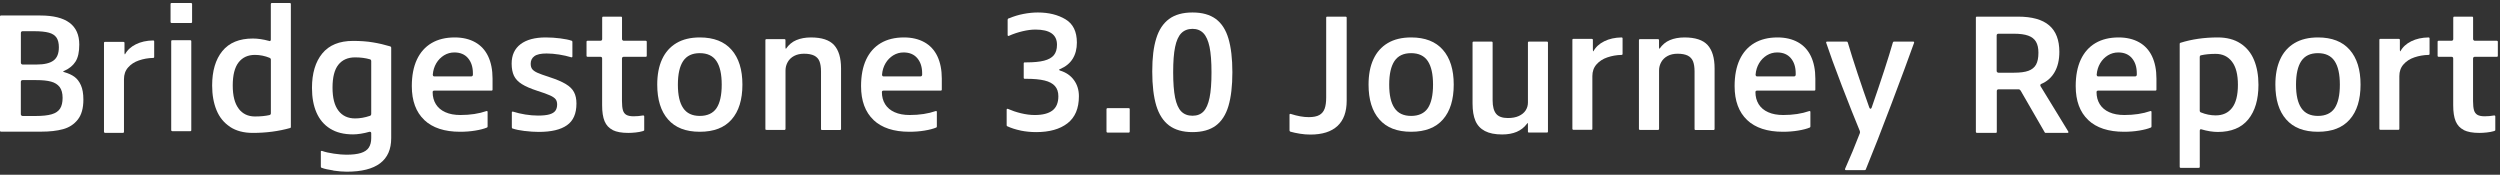 <svg fill="none" viewBox="0 0 601 42" xmlns="http://www.w3.org/2000/svg"><rect x="0" y="0" width="601" height="42" fill="#333333" stroke="none"/><g fill="#fff"><path d="m0 31.411v-27.435c0-.16.079-.251.249-.251h9.428c6.255 0 9.382 2.328 9.382 6.984 0 1.78-.295 3.138-.895 4.086-.601.947-1.484 1.678-2.652 2.203-.215.08-.329.148-.329.205 0 .023.034.057.102.08.068.023.147.057.227.08.952.274 1.745.639 2.391 1.107.635.468 1.156 1.141 1.552 2.031.397.89.589 2.043.589 3.469 0 2.054-.453 3.652-1.348 4.782-.895 1.141-2.085 1.906-3.547 2.305-1.473.399-3.207.593-5.224.593h-9.677c-.159 0-.249-.08-.249-.251zm5.144-16.023c.079.08.181.126.283.126h3.343c1.881 0 3.241-.32 4.102-.97.861-.639 1.28-1.7 1.28-3.184 0-.981-.193-1.757-.567-2.317-.385-.559-.997-.959-1.836-1.187-.839-.228-2.017-.354-3.513-.354h-2.81c-.113 0-.204.034-.283.103-.079.068-.125.171-.125.308v7.19c0 .114.045.205.125.285zm0 12.371c.079.08.181.126.283.126h3.139c1.632 0 2.912-.137 3.853-.411s1.609-.73 2.017-1.358c.408-.628.612-1.495.612-2.591s-.238-1.997-.714-2.613c-.476-.616-1.167-1.05-2.062-1.29-.895-.251-2.085-.365-3.547-.365h-3.309c-.113 0-.204.034-.283.103-.079.069-.125.171-.125.308v7.806c0 .114.045.205.125.285z"/><path d="m25.079 31.876s-.079-.103-.079-.183v-21.375c0-.16.079-.251.249-.251h4.442s.113.023.159.057c.057.046.079.103.079.183v2.34c0 .114 0 .194.023.263.011.069.034.114.057.148h.045c.544-1.016 1.416-1.815 2.606-2.408s2.583-.902 4.159-.924c.159 0 .249.08.249.251v3.698c0 .16-.079.251-.249.251-1.201.023-2.334.228-3.411.594-1.077.365-1.949.936-2.606 1.689-.669.753-.997 1.689-.997 2.819v12.656c0 .16-.079.251-.249.251h-4.329s-.113-.023-.159-.057z"/><path d="m41.079 5.472s-.079-.103-.079-.183v-4.314c0-.16.079-.251.249-.251h4.691s.113.023.159.057c.057.046.079.103.079.183v4.314c0 .16-.079.251-.249.251h-4.691s-.113-.023-.159-.057zm.159 26.008s-.079-.103-.079-.183v-21.375c0-.16.079-.251.249-.251h4.329c.159 0 .249.08.249.251v21.364c0 .16-.079.251-.249.251h-4.329s-.113-.023-.159-.057z"/><path d="m55.328 30.499c-1.473-.959-2.561-2.283-3.263-3.983-.703-1.7-1.065-3.686-1.065-5.957 0-3.504.816-6.265 2.447-8.274 1.632-2.009 4.079-3.024 7.343-3.024 1.201 0 2.493.194 3.875.571l.159.046c.079 0 .147-.034.204-.103.057-.068.079-.16.079-.262v-8.548s.023-.114.057-.16c.045-.057.102-.08.181-.08h4.329c.159 0 .249.08.249.251v29.535c0 .114-.045.194-.125.251-2.833.799-5.836 1.187-9.02 1.187-2.175 0-4-.479-5.462-1.438zm2.04-4.371c.952 1.244 2.255 1.872 3.921 1.872 1.36 0 2.515-.114 3.467-.331.249-.057.363-.205.363-.456v-12.862c0-.217-.113-.365-.329-.456-.521-.217-1.077-.388-1.688-.514-.612-.126-1.212-.183-1.813-.183-1.688 0-3.003.605-3.932 1.803-.941 1.21-1.405 3.058-1.405 5.546s.476 4.325 1.428 5.569z"/><path d="m80.144 40.979c-1.224-.183-2.164-.388-2.81-.639-.136-.023-.204-.126-.204-.285v-3.618c0-.08.023-.137.079-.16.057-.023.125-.023.204 0 .737.274 1.688.491 2.878.662s2.164.251 2.957.251c1.473 0 2.64-.137 3.513-.411.873-.274 1.507-.708 1.892-1.29.397-.594.589-1.358.589-2.317v-1.153c0-.137-.045-.228-.125-.285-.079-.057-.193-.068-.329-.046-.657.194-1.337.342-2.062.457s-1.337.16-1.858.16c-2.198 0-4.034-.456-5.507-1.381-1.473-.913-2.561-2.214-3.286-3.88s-1.077-3.64-1.077-5.912c0-3.503.827-6.265 2.47-8.274 1.643-2.009 4.113-3.024 7.399-3.024 1.79 0 3.388.114 4.793.354 1.405.228 2.799.559 4.181.97.136.08.204.183.204.285v21.775c0 5.364-3.558 8.057-10.685 8.057-.929 0-1.994-.091-3.218-.263zm1.224-14.357c.952 1.233 2.289 1.849 4 1.849 1.144 0 2.323-.205 3.547-.616.113-.023.193-.091.249-.183.057-.091.079-.194.079-.308v-12.656c0-.251-.113-.4-.329-.457-1.031-.297-2.221-.457-3.547-.457-1.745 0-3.082.593-4.023 1.769-.941 1.175-1.405 3.013-1.405 5.501 0 2.488.476 4.314 1.428 5.546z"/><path d="m102.003 28.846c-1.995-1.894-3.003-4.599-3.003-8.137 0-2.522.408-4.645 1.224-6.391.816-1.735 1.994-3.058 3.524-3.96 1.529-.902 3.388-1.358 5.563-1.358 1.904 0 3.547.388 4.918 1.153 1.371.765 2.414 1.895 3.116 3.367.703 1.484 1.065 3.275 1.065 5.386v2.625c0 .16-.079.251-.249.251h-13.745c-.272 0-.408.126-.408.365 0 1.096.261 2.066.771 2.899.521.833 1.28 1.484 2.289 1.929 1.008.457 2.221.673 3.626.673 2.368 0 4.442-.32 6.243-.947.08-.023.148-.023.204.023.057.046.08.103.08.183v3.492c0 .114-.046.194-.125.251-.703.297-1.654.548-2.833.742-1.178.194-2.402.285-3.648.285-3.751 0-6.629-.947-8.624-2.83zm2.062-10.807c0 .114.034.194.102.251.068.057.159.08.261.08h8.849c.136 0 .238-.046.306-.126s.102-.183.102-.285v-.331c0-1.506-.385-2.716-1.167-3.64-.77-.913-1.87-1.381-3.286-1.381-.895 0-1.722.228-2.493.696-.759.468-1.382 1.107-1.858 1.906-.476.81-.759 1.723-.839 2.728v.08z"/><path d="m126.127 31.494c-1.212-.148-2.164-.354-2.878-.594-.136-.023-.204-.126-.204-.285v-3.572c0-.08.023-.148.08-.183.056-.046.124-.046.204-.023.951.297 1.949.536 2.98.696s2.039.251 3.014.251c1.167 0 2.085-.091 2.753-.285.669-.194 1.145-.479 1.428-.867.283-.388.431-.89.431-1.518 0-.525-.125-.936-.363-1.255-.249-.32-.691-.628-1.348-.924-.658-.297-1.677-.673-3.06-1.107-1.609-.525-2.844-1.061-3.728-1.621s-1.507-1.221-1.881-1.997c-.362-.765-.555-1.735-.555-2.921 0-2.031.714-3.583 2.142-4.668 1.427-1.084 3.444-1.621 6.062-1.621 1.167 0 2.334.08 3.49.228 1.156.148 2.062.331 2.708.559.136.023.204.126.204.285v3.492c0 .08-.023.148-.079.183-.057.046-.125.046-.204.023-.896-.274-1.881-.491-2.935-.662-1.065-.16-2.051-.251-2.98-.251-1.383 0-2.368.217-2.958.662-.589.434-.872 1.038-.872 1.803 0 .548.124.981.362 1.29.25.32.658.605 1.224.867.567.263 1.541.605 2.901 1.05 1.688.548 3.003 1.107 3.932 1.666.94.559 1.609 1.21 1.994 1.952.397.742.589 1.655.589 2.75 0 2.408-.759 4.154-2.288 5.215-1.519 1.073-3.785 1.598-6.777 1.598-1.065 0-2.198-.08-3.41-.228z"/><path d="m147.3 31.253c-.906-.457-1.564-1.153-1.96-2.111-.397-.959-.589-2.237-.589-3.823v-11.252c0-.137-.034-.24-.102-.308s-.17-.103-.306-.103h-3.105s-.113-.023-.159-.057c-.056-.046-.079-.103-.079-.183v-3.367c0-.16.079-.251.249-.251h3.105c.136 0 .238-.046.306-.126.068-.08.102-.183.102-.285v-5.147s.023-.114.057-.16c.045-.057.102-.08.181-.08h4.283c.159 0 .249.08.249.251v5.136c0 .114.046.205.125.285.079.08.181.126.283.126h5.303s.114.023.159.057c.057.046.079.103.079.183v3.367c0 .16-.079.251-.249.251h-5.303c-.113 0-.204.034-.283.103-.08.069-.125.171-.125.308v10.225c0 .959.079 1.689.227 2.203.147.502.419.879.816 1.107.396.228.974.354 1.733.354.816 0 1.575-.068 2.289-.205.193 0 .283.08.283.251v3.287c-.022.114-.158.194-.408.251-.464.137-1.008.24-1.654.308-.634.069-1.235.103-1.779.103-1.575 0-2.821-.228-3.728-.673z"/><path d="m160.606 28.72c-1.745-1.974-2.606-4.77-2.606-8.377 0-2.385.385-4.417 1.167-6.106s1.926-2.979 3.445-3.88c1.518-.902 3.399-1.358 5.631-1.358 3.343 0 5.893.993 7.626 2.979 1.745 1.986 2.607 4.77 2.607 8.365 0 3.595-.862 6.414-2.595 8.377-1.723 1.974-4.272 2.956-7.649 2.956s-5.892-.982-7.626-2.956zm3.626-2.75c.839 1.255 2.176 1.895 4 1.895s3.184-.628 4.023-1.872c.827-1.244 1.246-3.127 1.246-5.649s-.419-4.405-1.269-5.672c-.838-1.255-2.176-1.894-4-1.894s-3.15.628-4 1.894c-.838 1.255-1.269 3.15-1.269 5.672s.419 4.371 1.269 5.626z"/><path d="m184.079 31.22s-.079-.103-.079-.183v-21.375c0-.16.079-.251.249-.251h4.329c.158 0 .249.08.249.251v1.643c0 .114 0 .194.023.263.011.068.034.114.056.148h.046c.657-.959 1.484-1.655 2.493-2.077 1.008-.422 2.175-.639 3.512-.639 2.584 0 4.431.605 5.553 1.826 1.11 1.221 1.677 3.093 1.677 5.603v14.585s-.023.114-.057.16c-.045.057-.102.08-.181.08h-4.329c-.159 0-.249-.08-.249-.251v-13.843c0-.982-.125-1.792-.363-2.408-.238-.616-.668-1.073-1.269-1.381-.6-.297-1.416-.457-2.447-.457-.93 0-1.723.183-2.391.536-.669.354-1.179.845-1.53 1.461-.351.616-.533 1.29-.533 2.031v14.049s-.022.114-.056.16c-.046.057-.102.08-.182.08h-4.328s-.113-.023-.159-.057z"/><path d="m210.003 28.846c-1.995-1.894-3.003-4.599-3.003-8.137 0-2.522.408-4.645 1.224-6.391.816-1.735 1.994-3.058 3.524-3.96 1.529-.902 3.388-1.358 5.563-1.358 1.904 0 3.547.388 4.918 1.153 1.371.765 2.414 1.895 3.116 3.367.703 1.484 1.065 3.275 1.065 5.386v2.625c0 .16-.079.251-.249.251h-13.745c-.272 0-.408.126-.408.365 0 1.096.261 2.066.771 2.899.521.833 1.28 1.484 2.289 1.929 1.008.457 2.221.673 3.626.673 2.368 0 4.442-.32 6.243-.947.08-.023.148-.023.204.023.057.046.08.103.08.183v3.492c0 .114-.046.194-.125.251-.703.297-1.654.548-2.833.742-1.178.194-2.402.285-3.648.285-3.751 0-6.629-.947-8.624-2.83zm2.062-10.807c0 .114.034.194.102.251.068.057.159.08.261.08h8.849c.136 0 .238-.046.306-.126s.102-.183.102-.285v-.331c0-1.506-.385-2.716-1.167-3.64-.77-.913-1.87-1.381-3.286-1.381-.895 0-1.722.228-2.493.696-.759.468-1.382 1.107-1.858 1.906-.476.81-.759 1.723-.839 2.728v.08z"/><path d="m245.365 31.382c-1.212-.251-2.277-.594-3.206-1.027-.114-.023-.159-.126-.159-.285v-3.698c0-.08.023-.148.079-.183.057-.046.125-.046.204-.023.929.411 1.961.765 3.116 1.05 1.156.285 2.278.434 3.366.434 1.881 0 3.286-.365 4.238-1.084.951-.73 1.427-1.872 1.427-3.435 0-1.016-.272-1.826-.815-2.442-.544-.616-1.372-1.061-2.493-1.335-1.111-.274-2.584-.411-4.408-.411h-.363c-.158 0-.249-.08-.249-.251v-3.446c0-.16.079-.251.249-.251h.408c1.768 0 3.184-.137 4.238-.411 1.065-.274 1.847-.708 2.346-1.312.498-.605.759-1.438.759-2.511 0-2.442-1.723-3.652-5.179-3.652-.951 0-1.994.137-3.138.411-1.145.274-2.233.639-3.264 1.107-.079.023-.147.023-.204-.023-.056-.046-.079-.103-.079-.183v-3.698s.011-.091.045-.126c.023-.08.08-.137.148-.16.068-.023.158-.057.26-.08 1.031-.434 2.142-.776 3.32-1.004 1.179-.228 2.346-.354 3.49-.354 2.606 0 4.827.548 6.652 1.643 1.824 1.096 2.731 2.956 2.731 5.592 0 1.506-.329 2.796-.998 3.88-.668 1.084-1.677 1.906-3.036 2.488-.329.114-.329.228 0 .365 1.439.434 2.56 1.21 3.342 2.305.793 1.096 1.179 2.385 1.179 3.857 0 2.933-.918 5.101-2.754 6.516-1.835 1.415-4.34 2.111-7.524 2.111-1.28 0-2.527-.126-3.728-.365z"/><path d="m266.079 31.809s-.079-.103-.079-.183v-5.386s.023-.114.057-.16c.045-.057.102-.08.181-.08h5.099c.159 0 .249.08.249.251v5.387s-.022.114-.056.16c-.046.057-.102.08-.182.08h-5.099s-.113-.023-.158-.057z"/><path d="m281.045 30.161c-1.416-1.073-2.436-2.659-3.082-4.782-.634-2.123-.963-4.85-.963-8.194s.317-5.877.963-7.954c.635-2.066 1.666-3.618 3.082-4.668 1.417-1.039 3.286-1.563 5.632-1.563 2.345 0 4.204.525 5.609 1.563 1.405 1.039 2.413 2.613 3.037 4.725.623 2.111.94 4.805.94 8.091 0 3.287-.317 5.98-.94 8.091-.624 2.111-1.643 3.686-3.037 4.725-1.405 1.038-3.275 1.563-5.609 1.563s-4.215-.536-5.632-1.598zm1.451-6.676c.317 1.518.804 2.625 1.484 3.31.68.685 1.575 1.027 2.697 1.027s1.994-.342 2.651-1.027c.658-.685 1.133-1.792 1.451-3.31.317-1.518.464-3.549.464-6.106 0-2.556-.158-4.576-.464-6.083-.318-1.506-.805-2.613-1.473-3.31-.669-.696-1.541-1.05-2.629-1.05s-2.017.354-2.697 1.05c-.68.696-1.178 1.803-1.484 3.31-.318 1.506-.465 3.538-.465 6.083 0 2.545.159 4.576.465 6.106z"/><path d="m312.493 32.143c-.839-.137-1.609-.297-2.289-.491-.057-.023-.102-.069-.147-.126-.046-.057-.057-.114-.057-.16v-3.777c0-.08.023-.148.079-.183.057-.046.125-.046.204-.023 1.632.525 3.071.776 4.329.776 1.11 0 1.971-.171 2.572-.513s1.02-.856 1.269-1.541c.249-.685.363-1.575.363-2.67v-19.184c0-.16.079-.251.249-.251h4.442s.113.023.158.057c.057.046.08.103.08.183v19.971c0 2.682-.737 4.713-2.221 6.083-1.485 1.369-3.649 2.054-6.504 2.054-.839 0-1.689-.068-2.527-.205z"/><path d="m331.606 28.72c-1.745-1.974-2.606-4.77-2.606-8.377 0-2.385.385-4.417 1.167-6.106s1.926-2.979 3.445-3.88c1.518-.902 3.399-1.358 5.631-1.358 3.343 0 5.893.993 7.626 2.979 1.745 1.986 2.607 4.77 2.607 8.365 0 3.595-.862 6.414-2.595 8.377-1.723 1.974-4.272 2.956-7.649 2.956s-5.892-.982-7.626-2.956zm3.626-2.75c.839 1.255 2.176 1.895 4 1.895s3.184-.628 4.023-1.872c.827-1.244 1.246-3.127 1.246-5.649s-.419-4.405-1.269-5.672c-.838-1.255-2.176-1.894-4-1.894s-3.15.628-4 1.894c-.838 1.255-1.269 3.15-1.269 5.672s.419 4.371 1.269 5.626z"/><path d="m356.957 31.489c-1.042-.548-1.801-1.358-2.266-2.442-.464-1.084-.691-2.477-.691-4.165v-14.63c0-.16.079-.251.249-.251h4.329c.158 0 .249.08.249.251v13.889c0 1.449.283 2.522.839 3.207.555.685 1.507 1.027 2.832 1.027 1.032 0 1.915-.16 2.629-.491s1.269-.776 1.632-1.335.555-1.187.555-1.872v-14.425c0-.16.08-.251.238-.251h4.329c.158 0 .249.08.249.251v21.364c0 .16-.079.251-.249.251h-4.329c-.158 0-.238-.08-.238-.251v-1.643c0-.274-.011-.411-.045-.411-.023 0-.113.08-.238.251-1.247 1.666-3.218 2.511-5.915 2.511-1.711 0-3.093-.274-4.136-.822z"/><path d="m378.079 31.151s-.079-.103-.079-.183v-21.375c0-.16.079-.251.249-.251h4.442s.113.023.159.057c.056.046.079.103.079.183v2.339c0 .114 0 .194.023.263.011.069.034.114.056.148h.046c.544-1.016 1.416-1.815 2.606-2.408 1.19-.593 2.583-.902 4.158-.924.159 0 .25.08.25.251v3.698c0 .16-.08.251-.25.251-1.201.023-2.334.228-3.41.593-1.077.365-1.949.936-2.606 1.689-.669.753-.998 1.689-.998 2.819v12.656c0 .16-.079.251-.249.251h-4.328s-.114-.023-.159-.057z"/><path d="m394.079 31.22s-.079-.103-.079-.183v-21.375c0-.16.079-.251.249-.251h4.329c.158 0 .249.08.249.251v1.643c0 .114 0 .194.023.263.011.068.034.114.056.148h.046c.657-.959 1.484-1.655 2.493-2.077 1.008-.422 2.175-.639 3.512-.639 2.584 0 4.431.605 5.553 1.826 1.11 1.221 1.677 3.093 1.677 5.603v14.585s-.023.114-.057.16c-.045.057-.102.08-.181.08h-4.329c-.158 0-.249-.08-.249-.251v-13.843c0-.982-.125-1.792-.363-2.408-.249-.616-.668-1.073-1.269-1.381-.6-.297-1.416-.457-2.447-.457-.93 0-1.723.183-2.391.536-.669.354-1.179.845-1.53 1.461-.351.616-.533 1.29-.533 2.031v14.049s-.022.114-.056.16c-.046.057-.102.08-.181.08h-4.329s-.113-.023-.159-.057z"/><path d="m420.003 28.846c-1.995-1.894-3.003-4.599-3.003-8.137 0-2.522.408-4.645 1.224-6.391.816-1.735 1.994-3.058 3.524-3.96 1.541-.902 3.388-1.358 5.563-1.358 1.904 0 3.547.388 4.918 1.153 1.371.765 2.414 1.895 3.116 3.367.703 1.484 1.065 3.275 1.065 5.386v2.625c0 .16-.079.251-.249.251h-13.745c-.272 0-.408.126-.408.365 0 1.096.261 2.066.771 2.899.521.833 1.28 1.484 2.289 1.929 1.008.457 2.221.673 3.626.673 2.368 0 4.442-.32 6.243-.947.08-.023.148-.023.204.023.057.046.08.103.08.183v3.492c0 .114-.046.194-.125.251-.703.297-1.654.548-2.833.742-1.178.194-2.402.285-3.648.285-3.751 0-6.629-.947-8.624-2.83zm2.062-10.807c0 .114.034.194.102.251.068.057.159.08.261.08h8.849c.136 0 .238-.046.306-.126s.102-.183.102-.285v-.331c0-1.506-.385-2.716-1.167-3.64-.77-.913-1.87-1.381-3.286-1.381-.895 0-1.722.228-2.493.696-.759.468-1.382 1.107-1.858 1.906-.476.81-.759 1.723-.839 2.728v.08z"/><path d="m443.57 40.802s-.045-.126-.023-.205c1.247-2.796 2.437-5.638 3.547-8.548.079-.194.079-.388 0-.571-1.144-2.739-2.572-6.357-4.306-10.842-1.722-4.496-2.98-7.943-3.773-10.351-.023-.08-.023-.148.023-.205.045-.057.102-.08.181-.08h4.736c.114 0 .193.069.25.205.657 2.214 1.439 4.713 2.368 7.498s1.858 5.501 2.81 8.16c.023.08.068.148.125.205.056.057.102.08.158.08.114 0 .204-.091.284-.285 2.368-6.824 4.067-12.04 5.099-15.658.056-.137.136-.205.249-.205h4.646c.079 0 .147.023.181.08.045.057.045.126.023.205-1.247 3.504-3.071 8.411-5.451 14.71-2.379 6.3-4.43 11.526-6.141 15.692-.023.137-.125.205-.283.205h-4.533c-.079 0-.147-.023-.181-.08z"/><path d="m475.079 31.88s-.079-.103-.079-.183v-27.446c0-.16.079-.251.249-.251h9.87c3.376 0 5.869.696 7.501 2.1 1.632 1.392 2.448 3.515 2.448 6.368 0 1.94-.386 3.572-1.145 4.884-.759 1.312-1.836 2.26-3.218 2.83-.215.114-.272.285-.159.536l6.686 10.933c.023.08.023.148 0 .205-.023.057-.079.08-.159.08h-5.382c-.079-.023-.147-.091-.181-.183-.046-.091-.08-.16-.102-.183l-5.666-9.815c-.136-.194-.295-.285-.487-.285h-4.816c-.113 0-.204.034-.283.103-.08.068-.125.171-.125.308v9.815c0 .16-.079.251-.249.251h-4.533s-.113-.023-.158-.057zm5.054-14.528c.079.08.181.126.283.126h3.751c1.473 0 2.629-.148 3.467-.457.839-.308 1.451-.799 1.836-1.495.385-.696.567-1.655.567-2.853 0-1.096-.193-1.974-.59-2.648-.396-.673-1.02-1.153-1.881-1.461s-1.994-.456-3.41-.456h-3.751c-.113 0-.204.034-.283.103-.08.068-.125.171-.125.308v8.548c0 .114.045.205.125.285z"/><path d="m502.003 28.846c-1.994-1.894-3.003-4.599-3.003-8.137 0-2.522.408-4.645 1.224-6.391.816-1.735 1.994-3.058 3.524-3.96 1.541-.902 3.388-1.358 5.563-1.358 1.904 0 3.547.388 4.918 1.153 1.371.765 2.414 1.895 3.116 3.367.703 1.484 1.065 3.275 1.065 5.386v2.625c0 .16-.079.251-.249.251h-13.745c-.272 0-.408.126-.408.365 0 1.096.261 2.066.771 2.899.521.833 1.28 1.484 2.289 1.929 1.008.457 2.221.673 3.626.673 2.368 0 4.442-.32 6.243-.947.08-.023.148-.023.204.023.057.046.08.103.08.183v3.492c0 .114-.046.194-.125.251-.703.297-1.654.548-2.833.742-1.178.194-2.402.285-3.648.285-3.751 0-6.629-.947-8.624-2.83zm2.062-10.807c0 .114.034.194.102.251.068.057.159.08.261.08h8.849c.136 0 .238-.046.306-.126s.102-.183.102-.285v-.331c0-1.506-.385-2.716-1.167-3.64-.77-.913-1.87-1.381-3.286-1.381-.895 0-1.722.228-2.493.696-.759.468-1.382 1.107-1.858 1.906-.476.81-.759 1.723-.839 2.728v.08z"/><path d="m524.215 10.278c2.697-.845 5.666-1.278 8.929-1.278 2.176 0 4 .479 5.462 1.438 1.473.959 2.561 2.283 3.263 3.983.703 1.7 1.065 3.686 1.065 5.957 0 3.538-.815 6.311-2.447 8.32-1.632 2.009-4.079 3.024-7.343 3.024-.566 0-1.201-.057-1.881-.16-.68-.114-1.348-.263-1.994-.457l-.159-.046c-.079 0-.147.034-.204.103-.056.069-.079.16-.079.263v8.673c0 .16-.079.251-.249.251h-4.329c-.158 0-.249-.08-.249-.251v-29.581c0-.114.068-.194.204-.251zm4.941 16.765c.521.217 1.076.388 1.688.513.612.126 1.212.183 1.813.183 1.688 0 3.003-.605 3.932-1.803s1.405-3.058 1.405-5.546c0-2.488-.476-4.325-1.428-5.569-.952-1.244-2.255-1.872-3.92-1.872-1.337 0-2.493.114-3.468.331-.249.023-.362.183-.362.457v12.862c0 .217.113.365.328.457z"/><path d="m549.606 28.72c-1.745-1.974-2.606-4.77-2.606-8.377 0-2.385.385-4.417 1.167-6.106.771-1.689 1.926-2.979 3.445-3.88 1.518-.902 3.399-1.358 5.631-1.358 3.343 0 5.893.993 7.626 2.979 1.745 1.986 2.607 4.77 2.607 8.365 0 3.595-.862 6.414-2.595 8.377-1.723 1.974-4.272 2.956-7.649 2.956s-5.892-.982-7.626-2.956zm3.626-2.75c.839 1.255 2.176 1.895 4 1.895s3.184-.628 4.023-1.872c.827-1.244 1.246-3.127 1.246-5.649s-.419-4.405-1.269-5.672c-.838-1.255-2.176-1.894-4-1.894s-3.15.628-4 1.894c-.838 1.255-1.269 3.15-1.269 5.672s.419 4.371 1.269 5.626z"/><path d="m572.079 31.151s-.079-.103-.079-.183v-21.375c0-.16.079-.251.249-.251h4.442s.113.023.159.057c.056.046.079.103.079.183v2.339c0 .114 0 .194.023.263.011.069.034.114.056.148h.046c.544-1.016 1.416-1.815 2.606-2.408 1.19-.593 2.583-.902 4.158-.924.159 0 .25.08.25.251v3.698c0 .16-.08.251-.25.251-1.201.023-2.334.228-3.41.593-1.077.365-1.949.936-2.606 1.689-.669.753-.998 1.689-.998 2.819v12.656c0 .16-.079.251-.249.251h-4.328s-.114-.023-.159-.057z"/><path d="m592.3 31.253c-.906-.457-1.564-1.153-1.96-2.111-.397-.959-.589-2.237-.589-3.823v-11.252c0-.137-.034-.24-.102-.308s-.17-.103-.306-.103h-3.105s-.113-.023-.159-.057c-.056-.046-.079-.103-.079-.183v-3.367c0-.16.079-.251.249-.251h3.105c.136 0 .238-.046.306-.126.068-.08.102-.183.102-.285v-5.147s.023-.114.057-.16c.045-.057.102-.08.181-.08h4.283c.159 0 .249.08.249.251v5.136c0 .114.046.205.125.285.079.08.181.126.283.126h5.303s.114.023.159.057c.057.046.079.103.079.183v3.367c0 .16-.079.251-.249.251h-5.303c-.113 0-.204.034-.283.103-.08.069-.125.171-.125.308v10.225c0 .959.079 1.689.227 2.203.147.502.419.879.816 1.107.396.228.974.354 1.733.354.816 0 1.575-.068 2.289-.205.193 0 .283.08.283.251v3.287c-.022.114-.158.194-.408.251-.464.137-1.008.24-1.654.308-.634.069-1.235.103-1.779.103-1.575 0-2.821-.228-3.728-.673z"/></g></svg>